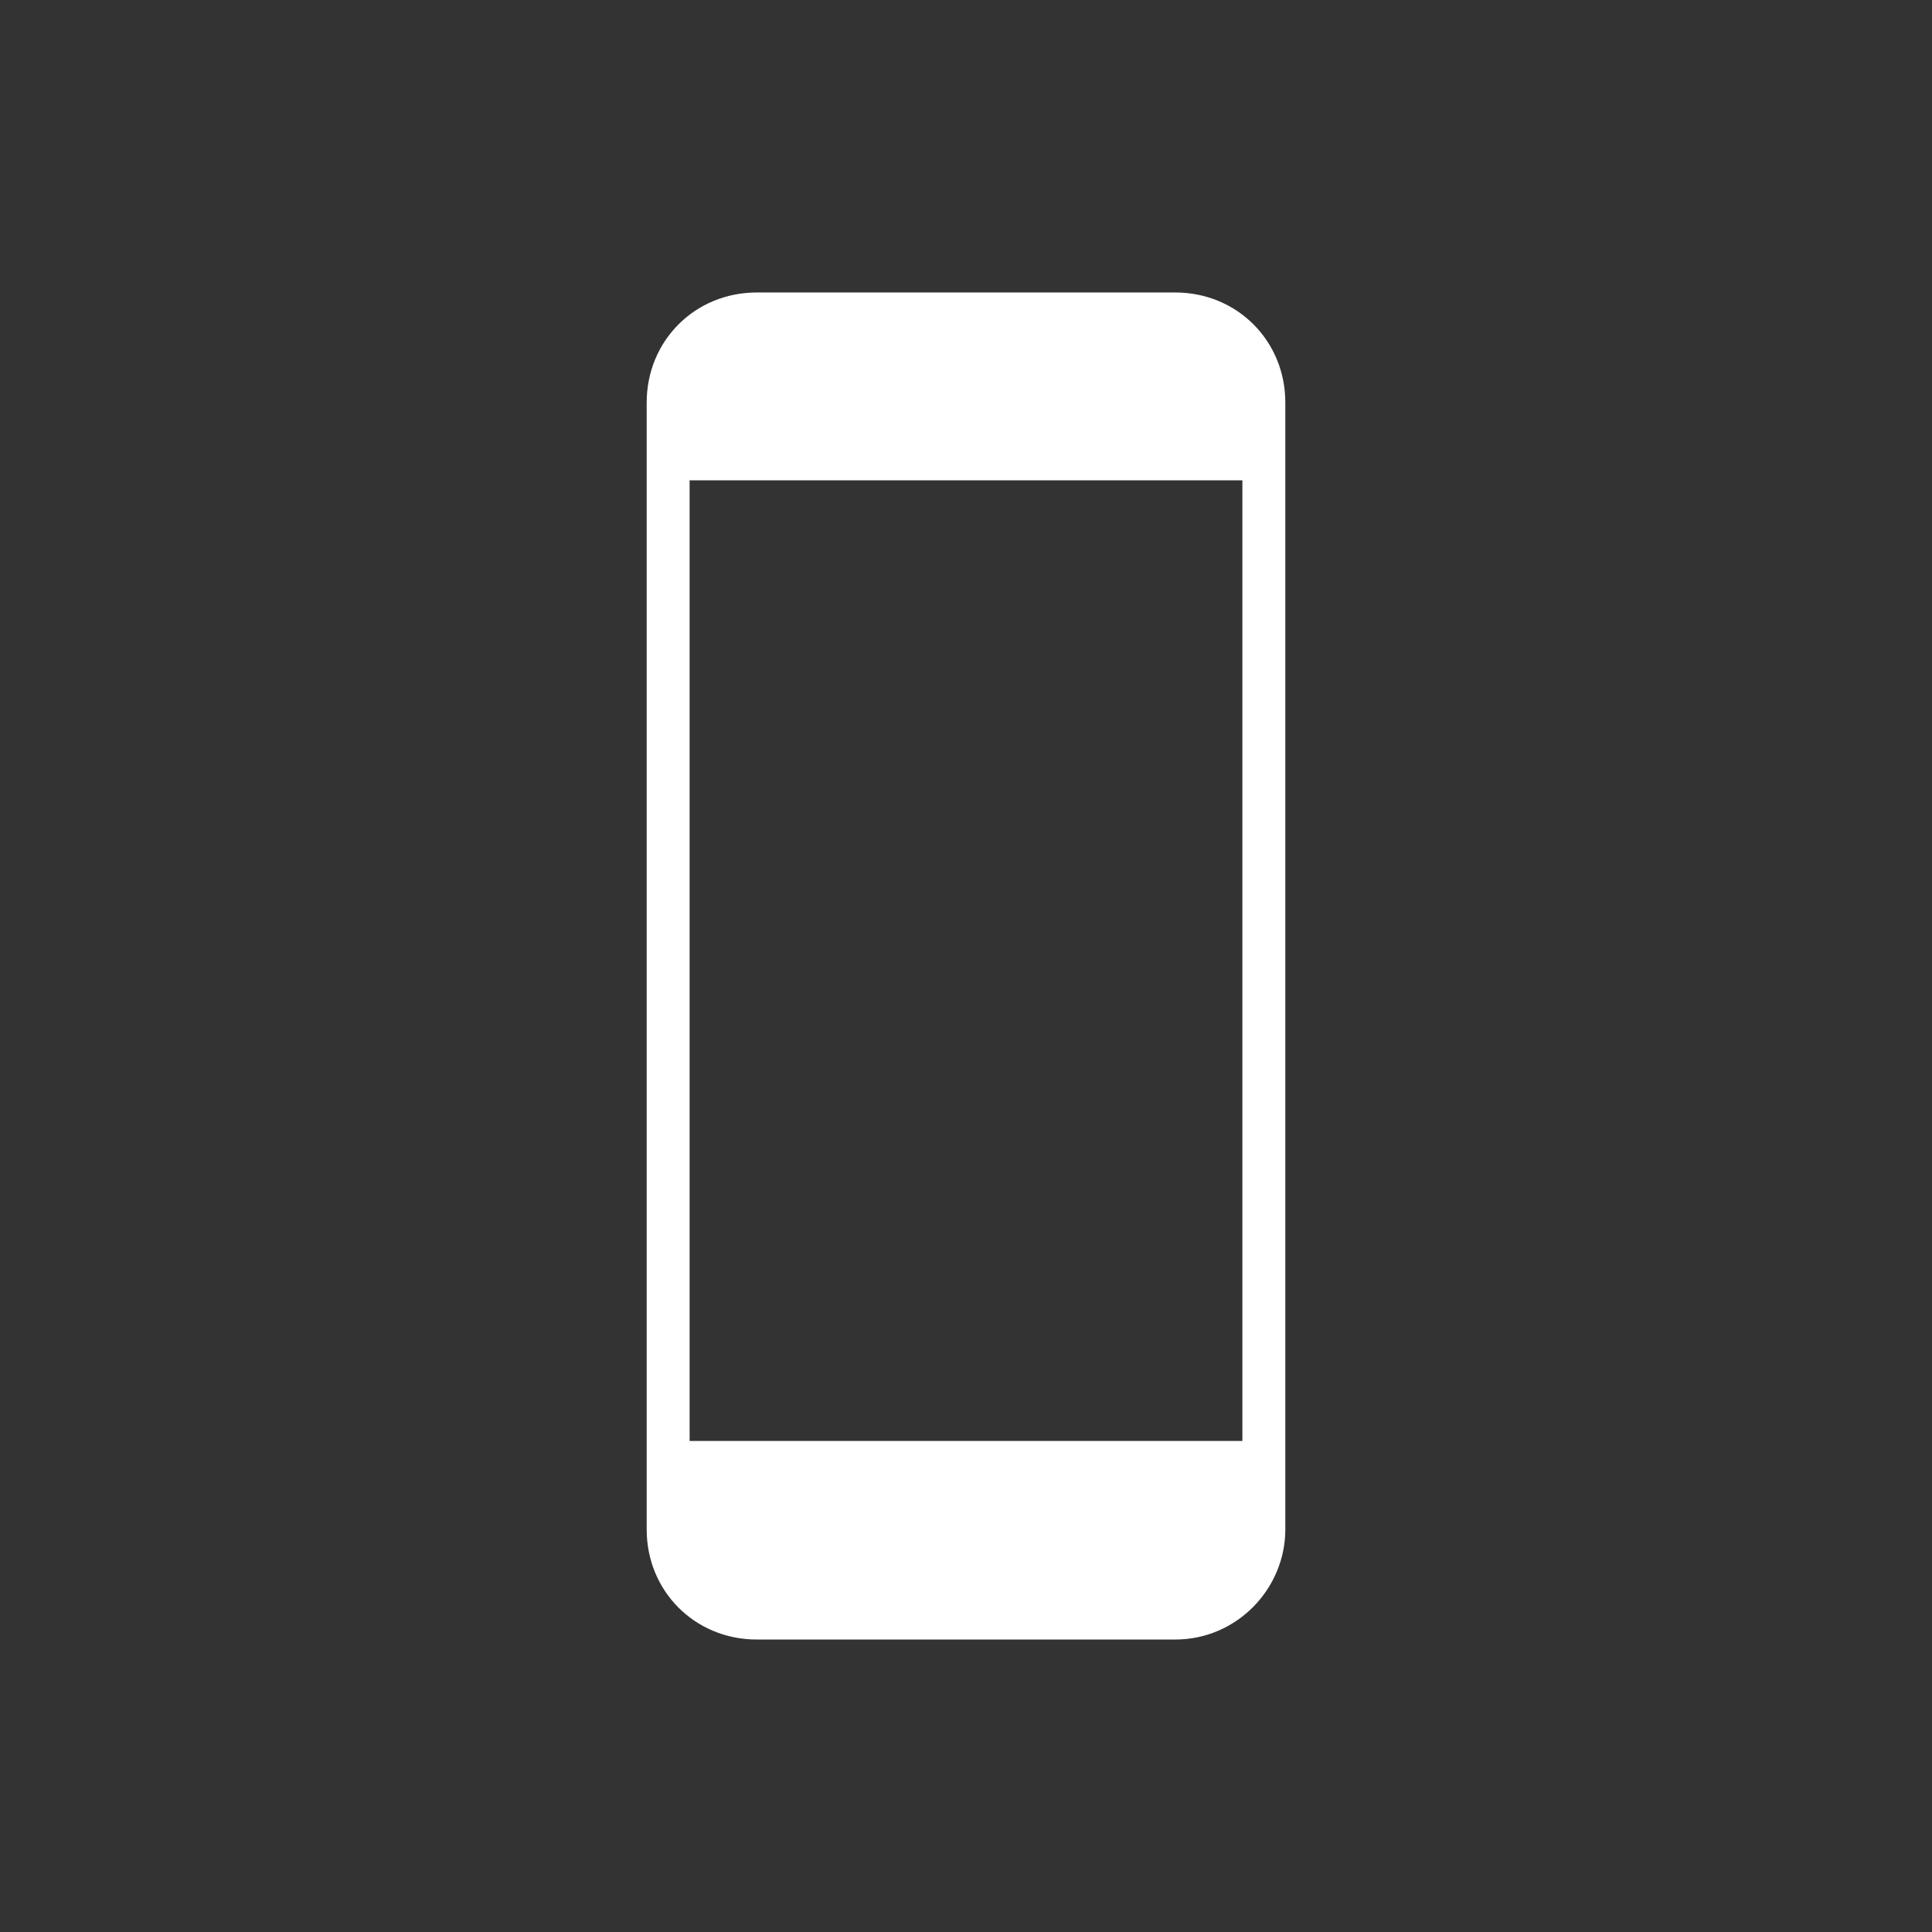 <?xml version="1.0" encoding="utf-8"?>
<!-- Generator: Adobe Illustrator 21.1.0, SVG Export Plug-In . SVG Version: 6.00 Build 0)  -->
<svg version="1.1" id="Lager_1" xmlns="http://www.w3.org/2000/svg" xmlns:xlink="http://www.w3.org/1999/xlink" x="0px" y="0px"
	 viewBox="0 0 72 72" style="enable-background:new 0 0 72 72;" xml:space="preserve">
<rect x="0" y="0" width="72" height="72" fill="#333333" stroke="none"/>
<style type="text/css">
	.st0{fill:#FFFFFF;}
</style>
<path class="st0" d="M46.3,53.7H25.7V17.9h20.6V53.7z M47.9,57V15c0-2.3-1.8-4.1-4.1-4.1H28.2c-2.3,0-4.1,1.8-4.1,4.1V57
	c0,2.3,1.8,4.1,4.1,4.1h15.6C46.1,61.1,47.9,59.2,47.9,57"/>
</svg>
